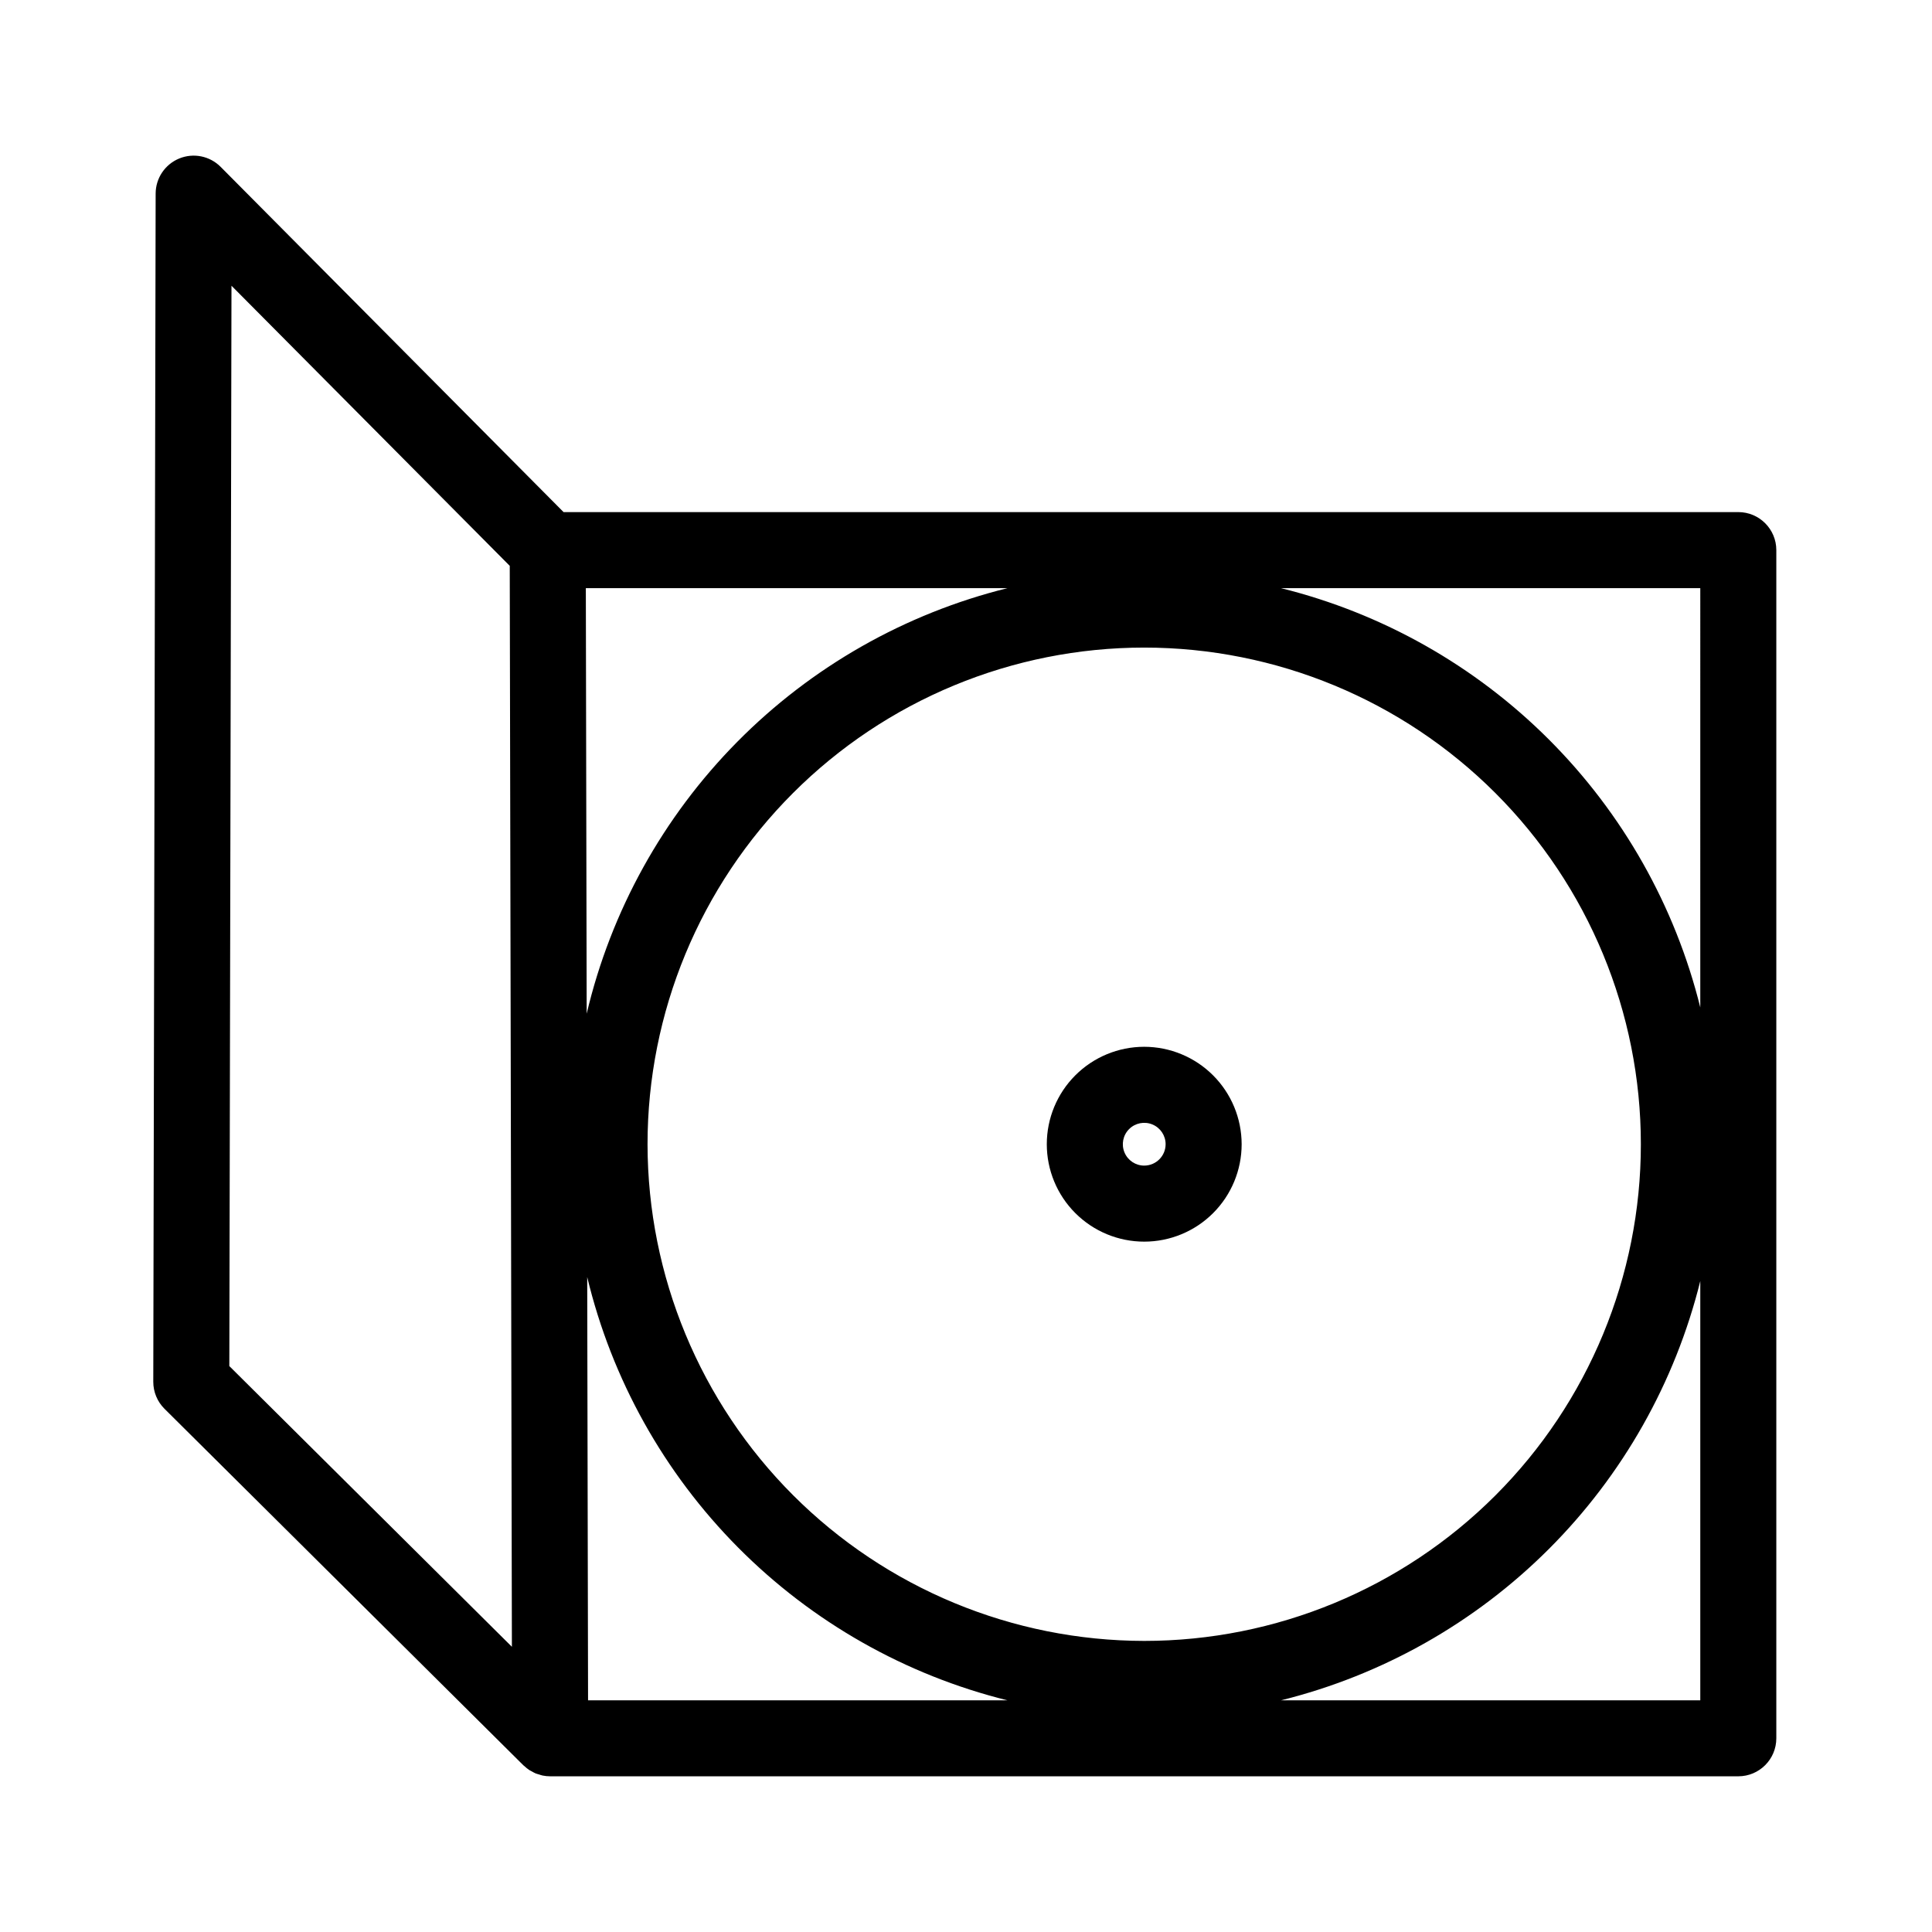 <?xml version="1.0" encoding="UTF-8"?>
<!-- Uploaded to: ICON Repo, www.svgrepo.com, Generator: ICON Repo Mixer Tools -->
<svg fill="#000000" width="800px" height="800px" version="1.1" viewBox="144 144 512 512" xmlns="http://www.w3.org/2000/svg">
 <g>
  <path d="m604.67 279.71h-311.32l-90.875-91.488c-2.875-2.894-7.211-3.769-10.98-2.219-3.773 1.551-6.238 5.219-6.246 9.297l-0.629 314.88c-0.004 2.691 1.066 5.273 2.977 7.168l95.062 94.434 0.031 0.031c0.09 0.09 0.195 0.148 0.285 0.234v-0.004c0.383 0.367 0.793 0.699 1.23 1 0.227 0.152 0.477 0.254 0.711 0.387 0.328 0.199 0.668 0.379 1.02 0.539 0.289 0.121 0.594 0.184 0.895 0.277 0.32 0.117 0.648 0.215 0.98 0.293 0.652 0.133 1.312 0.199 1.977 0.199h314.88c5.562 0 10.074-4.512 10.074-10.074v-314.88c0-5.562-4.512-10.074-10.074-10.074zm-10.078 131.27v-0.004c-6.668-26.871-20.535-51.418-40.113-70.996s-44.125-33.445-70.996-40.113h111.11zm-295.34-111.11h111.72c-27.148 6.738-51.922 20.828-71.59 40.723-19.668 19.895-33.477 44.82-39.906 72.047zm-93.906-80.148 73.742 74.234 0.57 286.46-74.883-74.391zm94.27 262.71c6.516 27.098 20.348 51.887 39.984 71.668 19.633 19.777 44.324 33.789 71.371 40.5h-111.13zm15.988-35.195c0-34.906 13.867-68.387 38.551-93.07s58.164-38.551 93.07-38.551 68.387 13.867 93.07 38.551c24.684 24.684 38.551 58.164 38.551 93.07s-13.867 68.387-38.551 93.07c-24.684 24.684-58.164 38.551-93.07 38.551-34.895-0.039-68.352-13.922-93.027-38.594-24.672-24.676-38.555-58.133-38.594-93.027zm167.88 147.36c26.871-6.668 51.418-20.535 70.996-40.113s33.445-44.125 40.113-70.996v111.11z"/>
  <path d="m447.23 421.41c-6.848 0-13.414 2.719-18.258 7.562s-7.562 11.41-7.562 18.258c0 6.848 2.719 13.414 7.562 18.258s11.41 7.562 18.258 7.562c6.848 0 13.414-2.719 18.258-7.562s7.562-11.41 7.562-18.258c-0.008-6.844-2.731-13.41-7.57-18.25-4.84-4.84-11.402-7.562-18.25-7.57zm0 31.488c-2.293 0-4.359-1.379-5.234-3.5-0.879-2.117-0.395-4.555 1.227-6.176s4.059-2.106 6.176-1.227c2.121 0.875 3.5 2.941 3.5 5.234-0.004 3.129-2.539 5.664-5.668 5.668z"/>
 </g>
</svg>